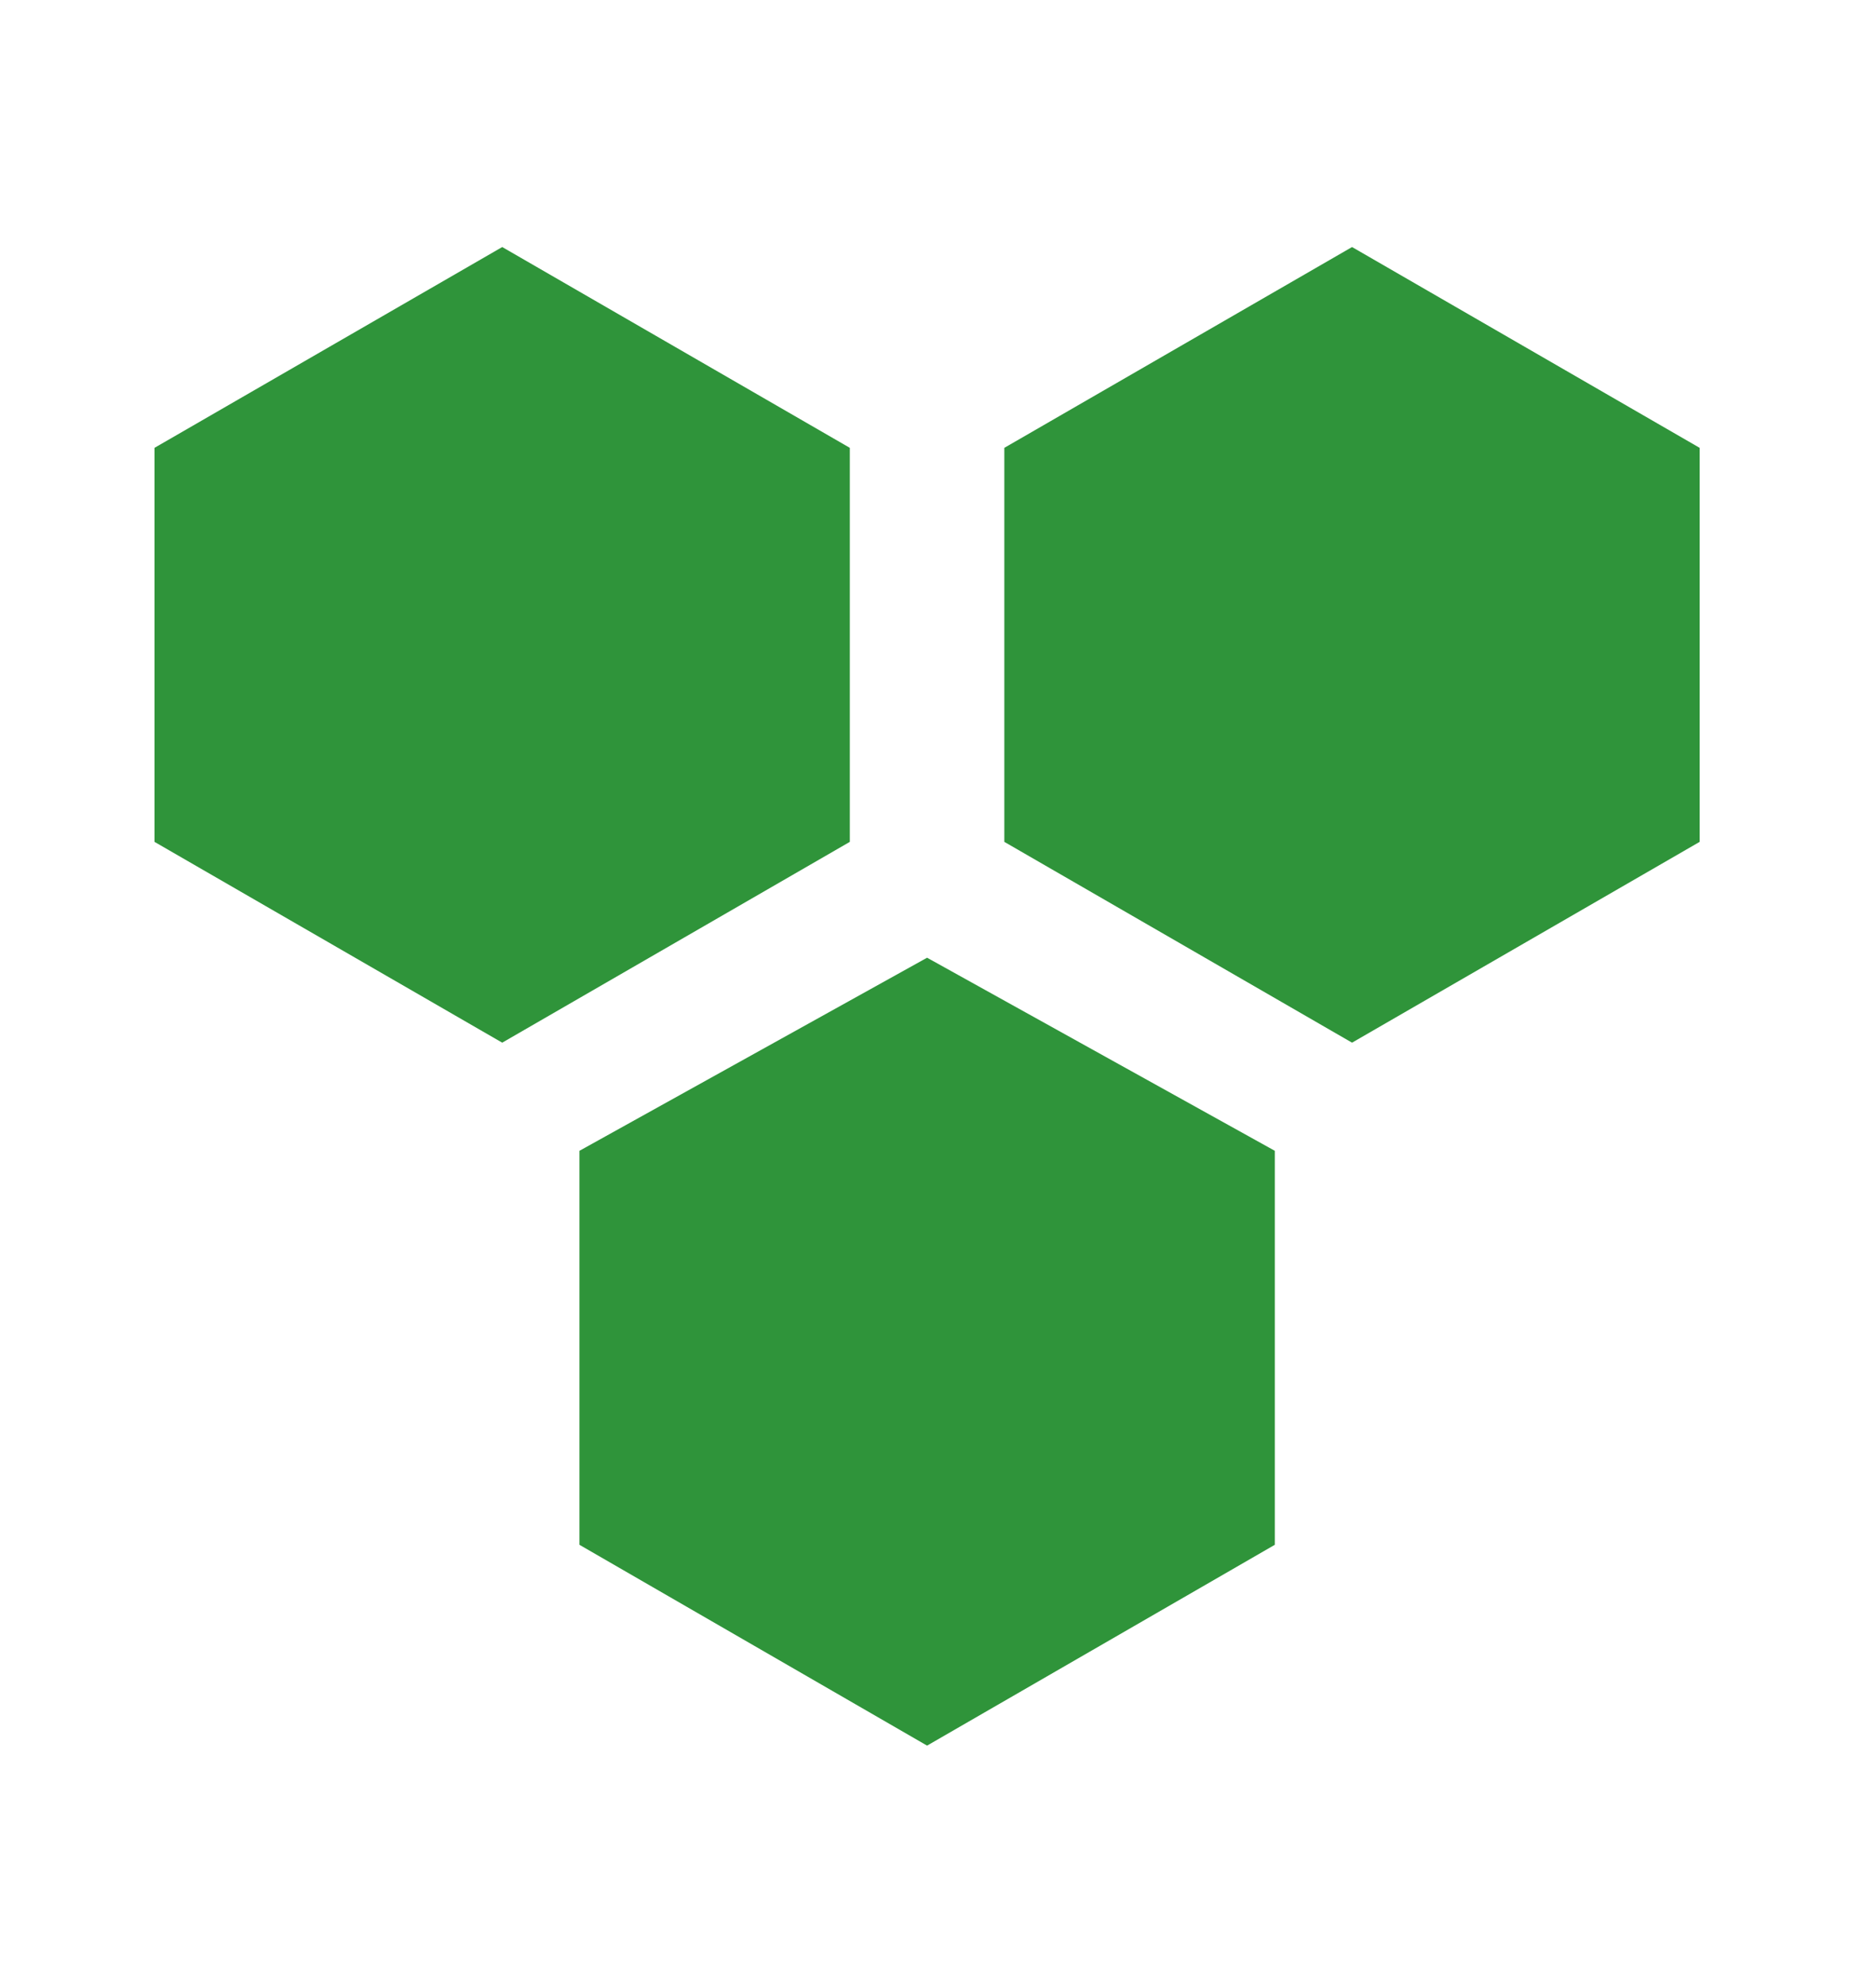 <?xml version="1.0" encoding="UTF-8" standalone="no"?>
<!DOCTYPE svg PUBLIC "-//W3C//DTD SVG 1.1//EN" "http://www.w3.org/Graphics/SVG/1.1/DTD/svg11.dtd">
<svg width="100%" height="100%" viewBox="0 0 17 18" version="1.1" xmlns="http://www.w3.org/2000/svg" xmlns:xlink="http://www.w3.org/1999/xlink" xml:space="preserve" xmlns:serif="http://www.serif.com/" style="fill-rule:evenodd;clip-rule:evenodd;stroke-linejoin:round;stroke-miterlimit:2;">
    <path d="M5.251,10.43L5.251,14.001L8.401,15.821L11.552,14.001L11.552,10.43L8.401,8.68L5.251,10.43ZM7.701,4.059L4.551,2.239L1.4,4.059L1.4,7.63L4.551,9.45L7.701,7.63L7.701,4.059ZM12.252,2.239L9.101,4.059L9.101,7.63L12.252,9.45L15.402,7.63L15.402,4.059L12.252,2.239Z" style="fill:rgb(47,148,58);fill-rule:nonzero;"/>
</svg>
